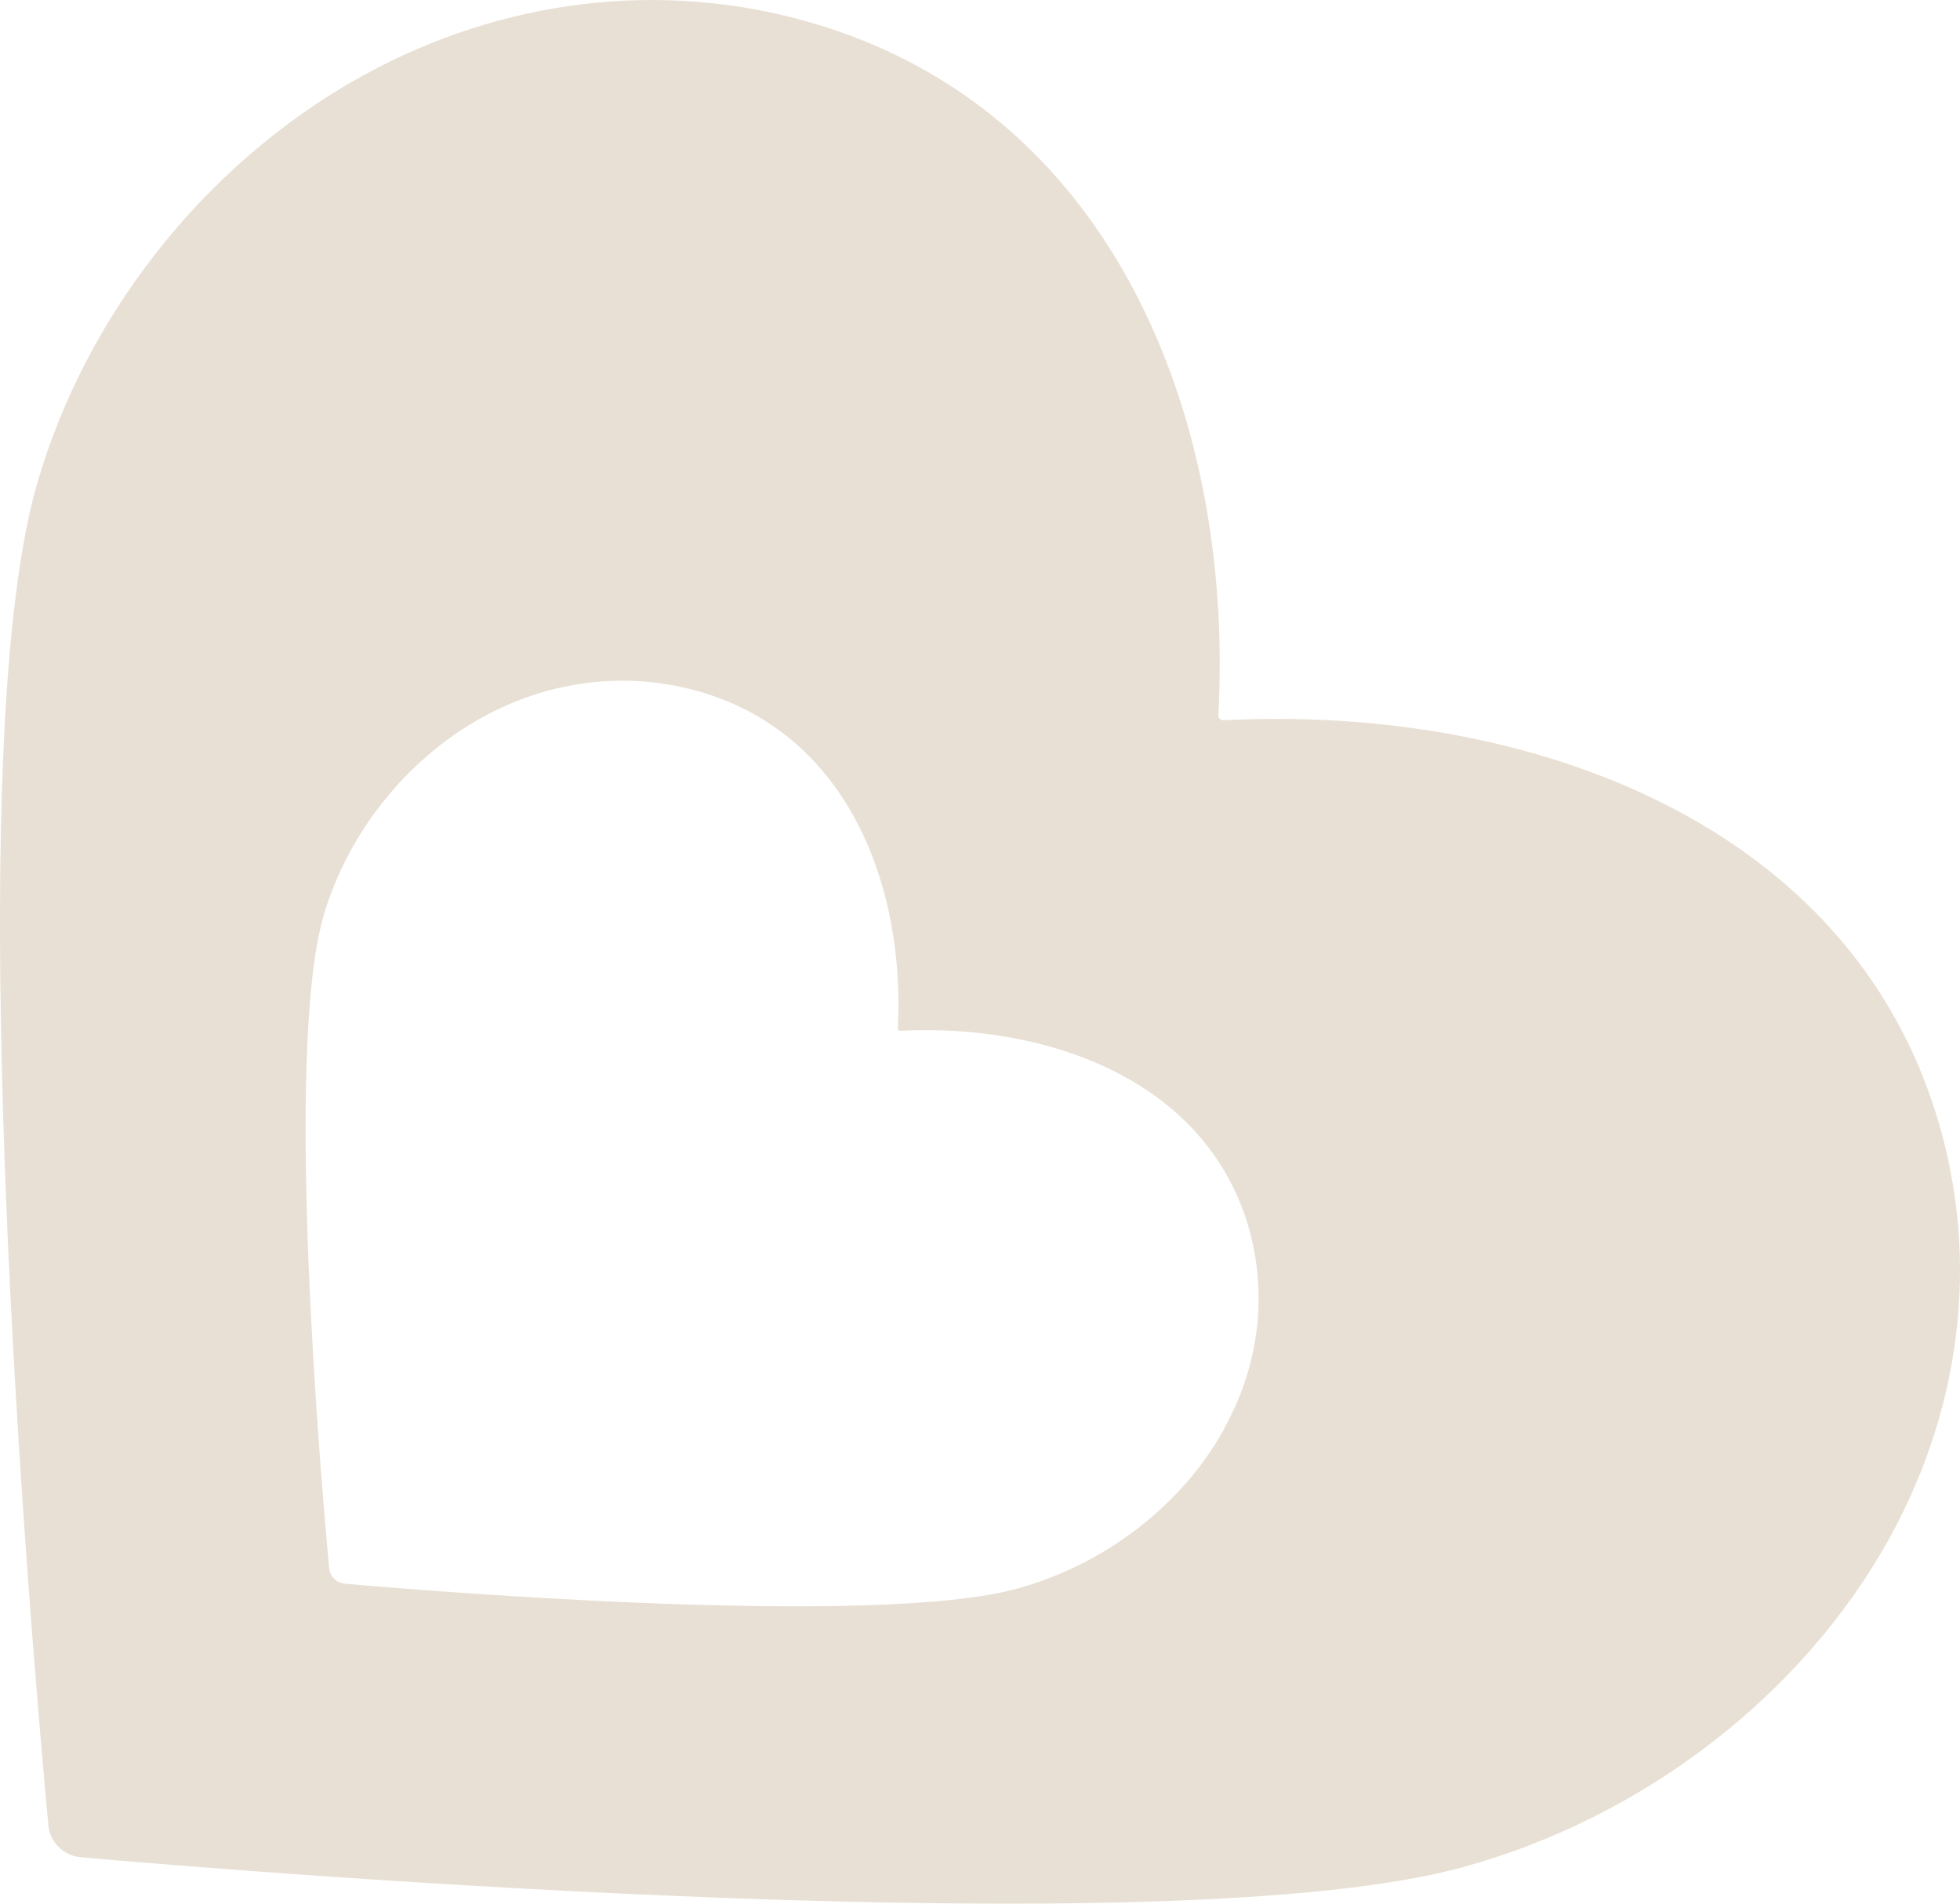 <svg width="35" height="34" viewBox="0 0 35 34" fill="none" xmlns="http://www.w3.org/2000/svg">
<path d="M21.864 25.514C21.116 26.877 19.727 27.949 18.153 28.376C15.623 29.066 7.699 28.421 6.164 28.286C6.01 28.271 5.894 28.159 5.878 28.009C5.739 26.518 5.068 18.814 5.778 16.356C6.226 14.827 7.329 13.478 8.725 12.752C9.944 12.114 11.325 11.987 12.598 12.384C15.183 13.194 16.163 15.884 16.032 18.364C16.032 18.394 16.055 18.417 16.086 18.409C18.632 18.282 21.401 19.234 22.242 21.744C22.651 22.981 22.52 24.322 21.864 25.506M34.517 19.721C32.797 14.557 27.103 12.594 21.857 12.864C21.795 12.864 21.748 12.819 21.756 12.767C22.034 7.671 20.02 2.14 14.697 0.469C12.074 -0.355 9.242 -0.085 6.727 1.218C3.842 2.717 1.573 5.49 0.663 8.637C-0.803 13.696 0.578 29.53 0.864 32.603C0.894 32.91 1.134 33.142 1.45 33.172C4.605 33.45 20.907 34.776 26.108 33.352C29.348 32.468 32.203 30.265 33.746 27.462C35.088 25.019 35.366 22.269 34.517 19.721Z" fill="#E8E0D4"/>
</svg>
